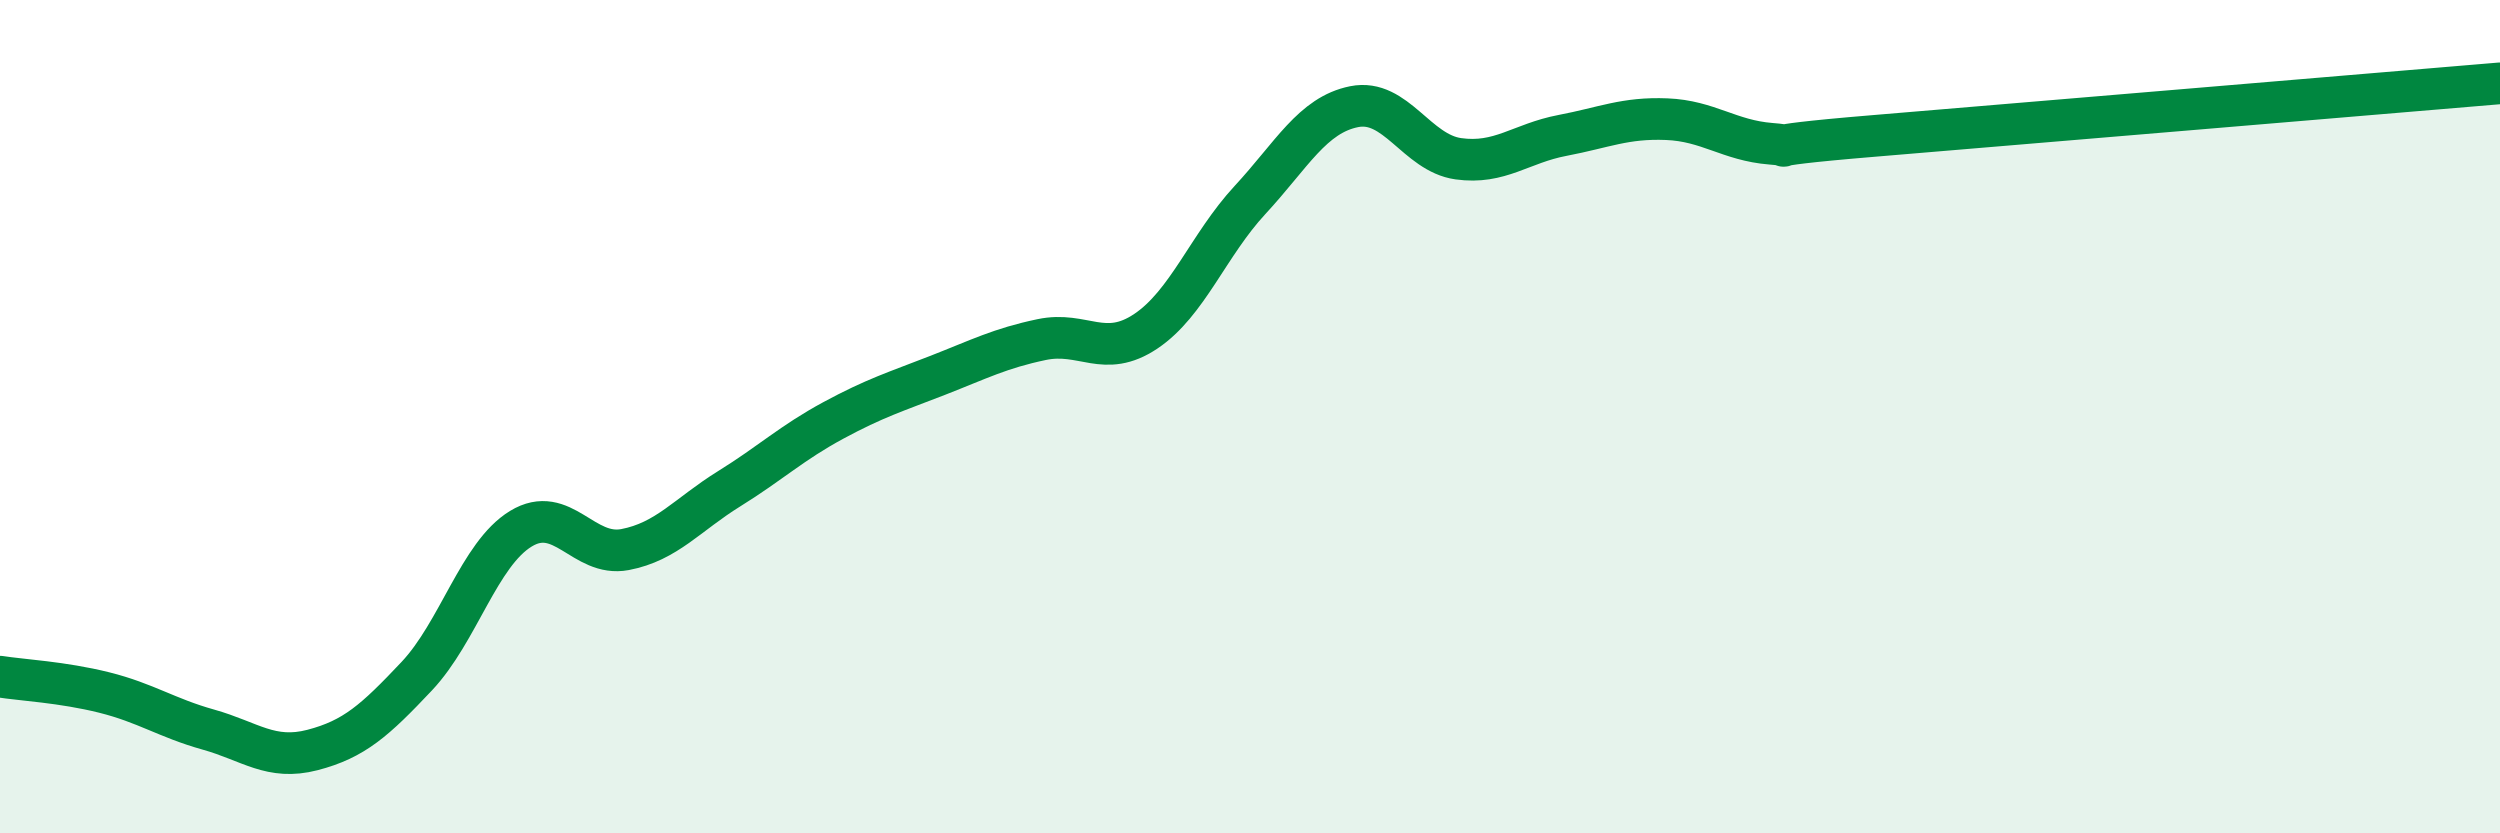 
    <svg width="60" height="20" viewBox="0 0 60 20" xmlns="http://www.w3.org/2000/svg">
      <path
        d="M 0,16.24 C 0.5,16.32 1.5,16.37 2.5,16.62 C 3.5,16.87 4,17.23 5,17.51 C 6,17.79 6.5,18.26 7.5,18 C 8.5,17.74 9,17.29 10,16.23 C 11,15.17 11.5,13.3 12.5,12.69 C 13.5,12.08 14,13.38 15,13.19 C 16,13 16.5,12.35 17.5,11.73 C 18.5,11.11 19,10.63 20,10.09 C 21,9.55 21.5,9.4 22.5,9.01 C 23.5,8.62 24,8.36 25,8.15 C 26,7.94 26.5,8.62 27.5,7.95 C 28.5,7.28 29,5.88 30,4.8 C 31,3.72 31.5,2.76 32.5,2.56 C 33.5,2.36 34,3.67 35,3.81 C 36,3.95 36.5,3.44 37.5,3.25 C 38.5,3.06 39,2.82 40,2.86 C 41,2.9 41.5,3.37 42.5,3.45 C 43.5,3.53 41.5,3.55 45,3.26 C 48.5,2.97 57,2.25 60,2L60 20L0 20Z"
        fill="#008740"
        opacity="0.1"
        stroke-linecap="round"
        stroke-linejoin="round"
      />
      <path
        d="M 0,16.24 C 0.5,16.32 1.5,16.37 2.5,16.62 C 3.5,16.87 4,17.23 5,17.51 C 6,17.79 6.5,18.26 7.5,18 C 8.5,17.74 9,17.29 10,16.23 C 11,15.17 11.5,13.3 12.5,12.69 C 13.5,12.08 14,13.38 15,13.19 C 16,13 16.5,12.35 17.5,11.73 C 18.5,11.11 19,10.63 20,10.09 C 21,9.55 21.5,9.4 22.5,9.01 C 23.5,8.62 24,8.36 25,8.15 C 26,7.94 26.5,8.62 27.5,7.95 C 28.5,7.28 29,5.88 30,4.8 C 31,3.72 31.5,2.76 32.5,2.56 C 33.5,2.36 34,3.67 35,3.81 C 36,3.95 36.5,3.44 37.5,3.25 C 38.5,3.06 39,2.82 40,2.86 C 41,2.9 41.5,3.37 42.5,3.45 C 43.5,3.53 41.5,3.55 45,3.26 C 48.5,2.97 57,2.25 60,2"
        stroke="#008740"
        stroke-width="1"
        fill="none"
        stroke-linecap="round"
        stroke-linejoin="round"
      />
    </svg>
  